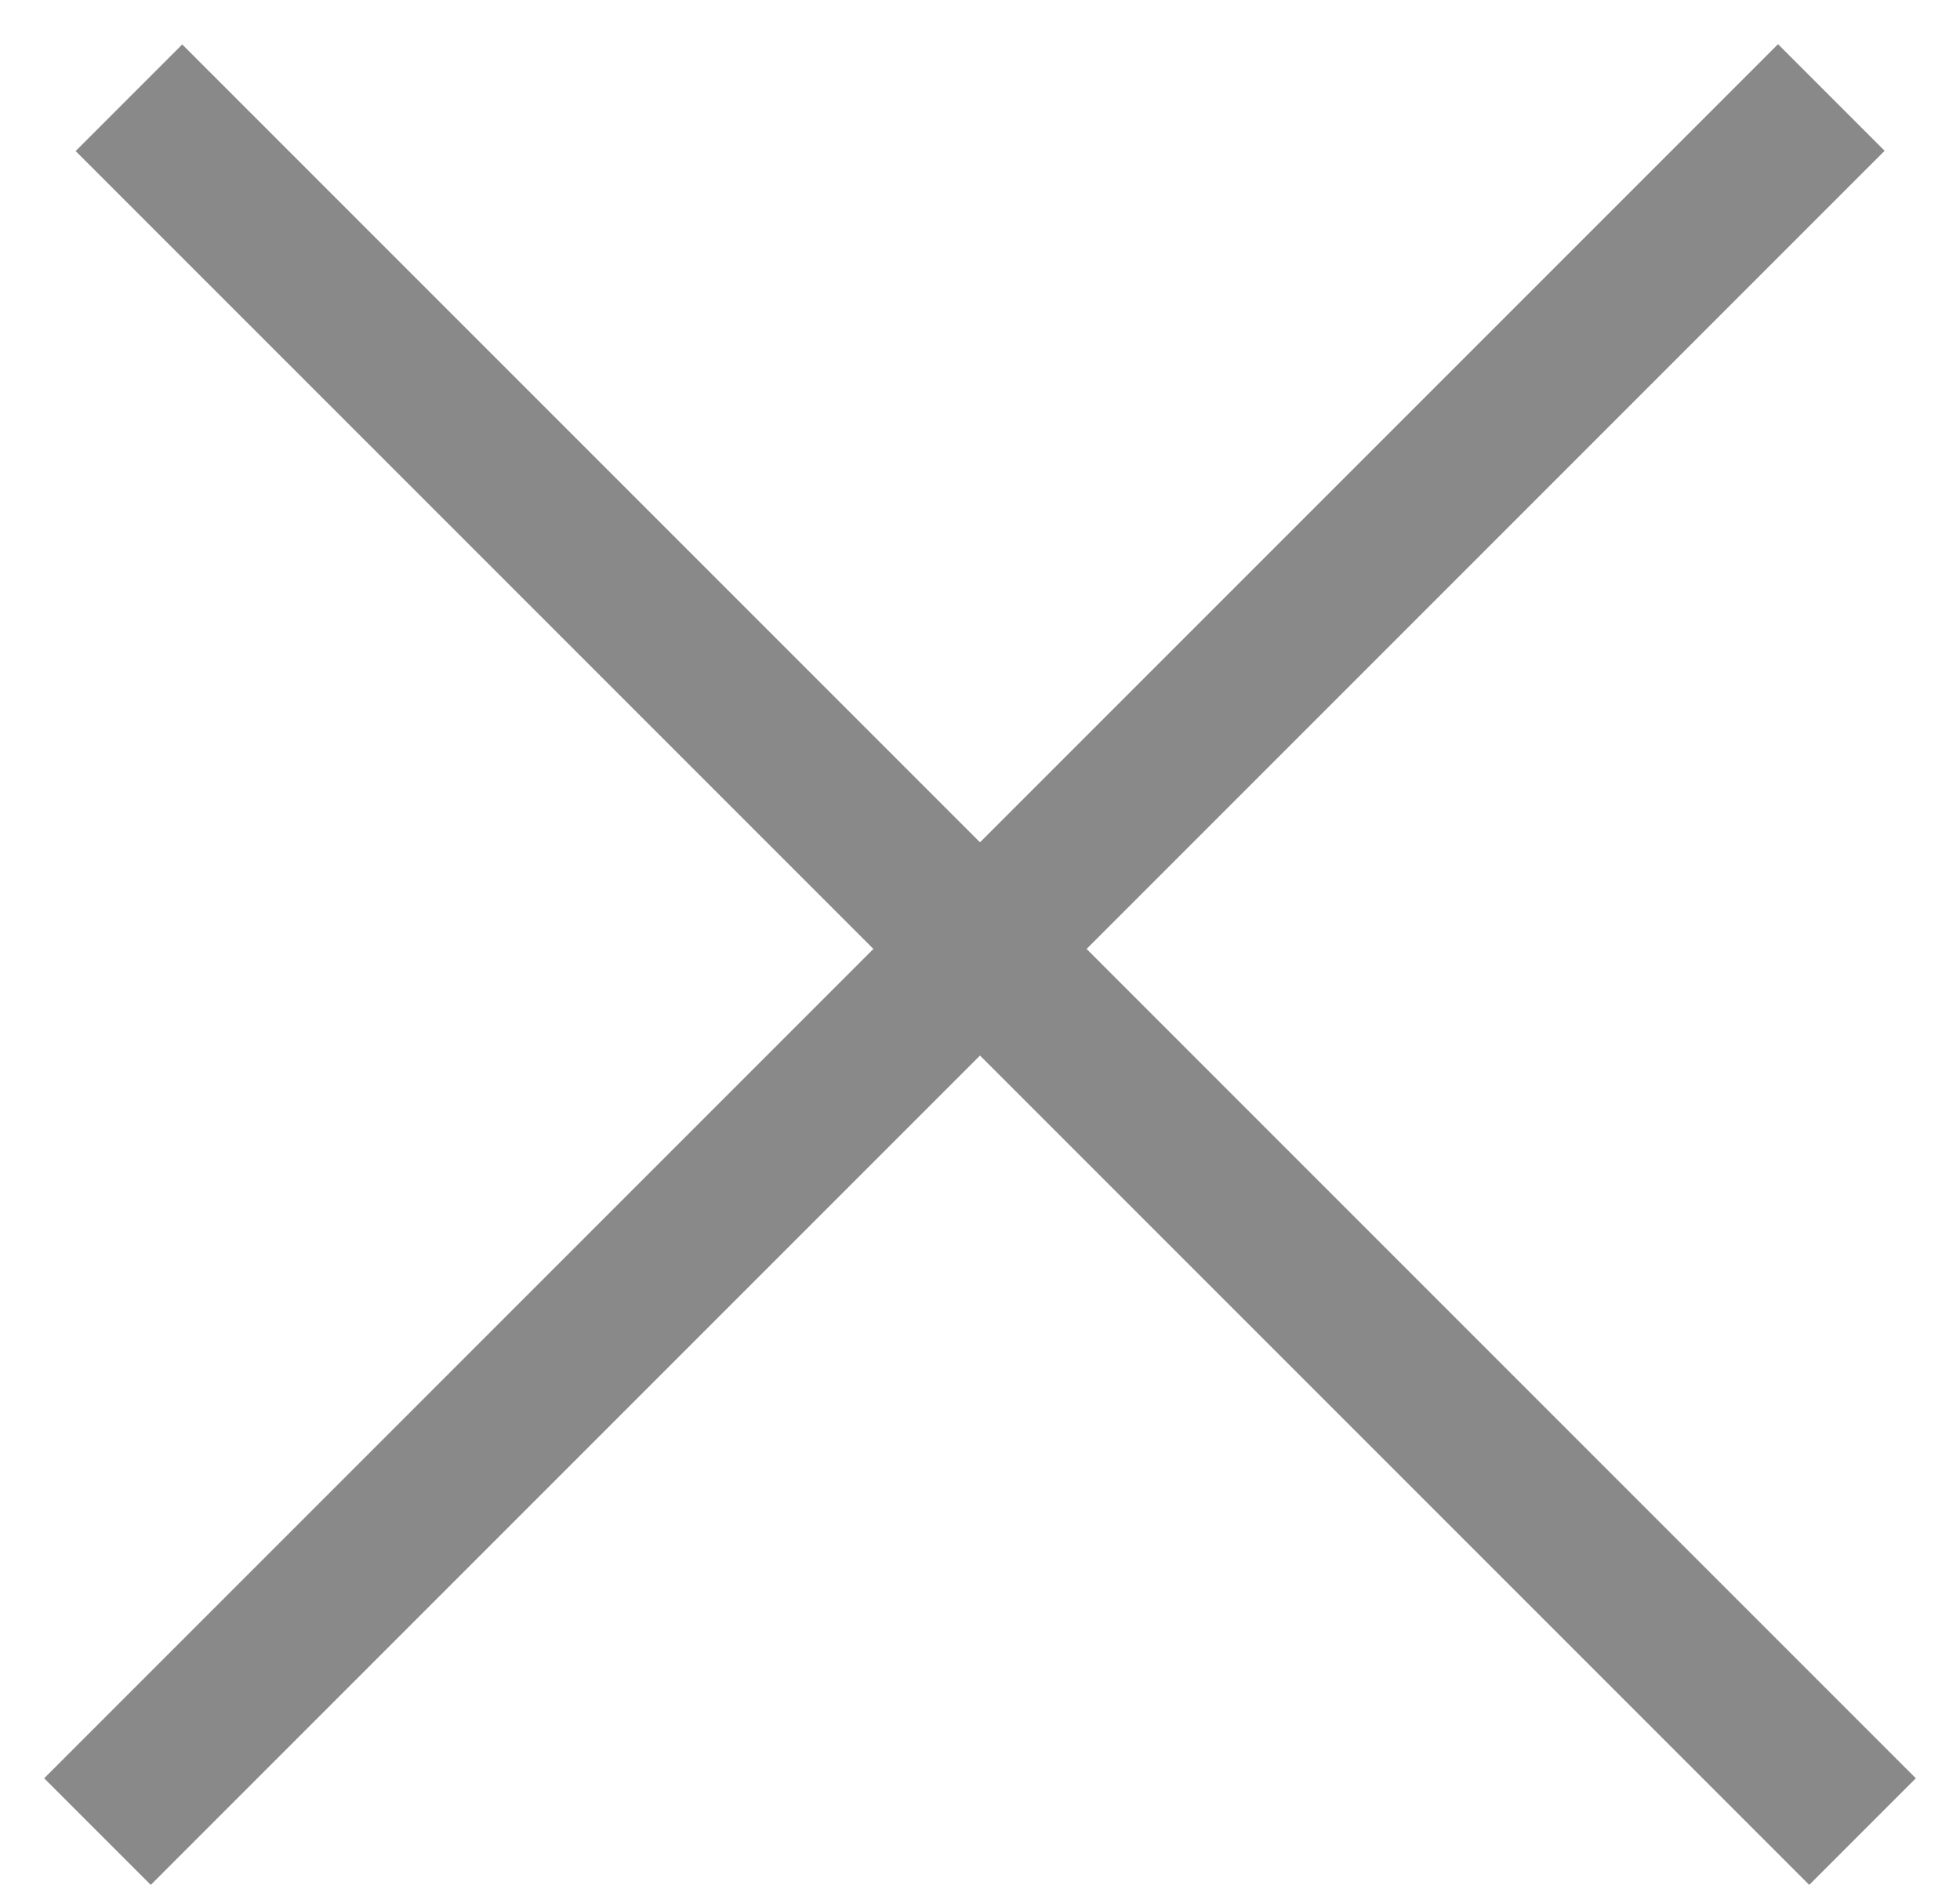 <?xml version="1.0" encoding="UTF-8"?> <svg xmlns="http://www.w3.org/2000/svg" width="26" height="25" viewBox="0 0 26 25" fill="none"> <line x1="1.293" y1="24.293" x2="24.293" y2="1.293" stroke="#898989" stroke-width="2"></line> <line y1="-1" x2="32.527" y2="-1" transform="matrix(-0.707 -0.707 -0.707 0.707 24 25)" stroke="#898989" stroke-width="2"></line> </svg> 